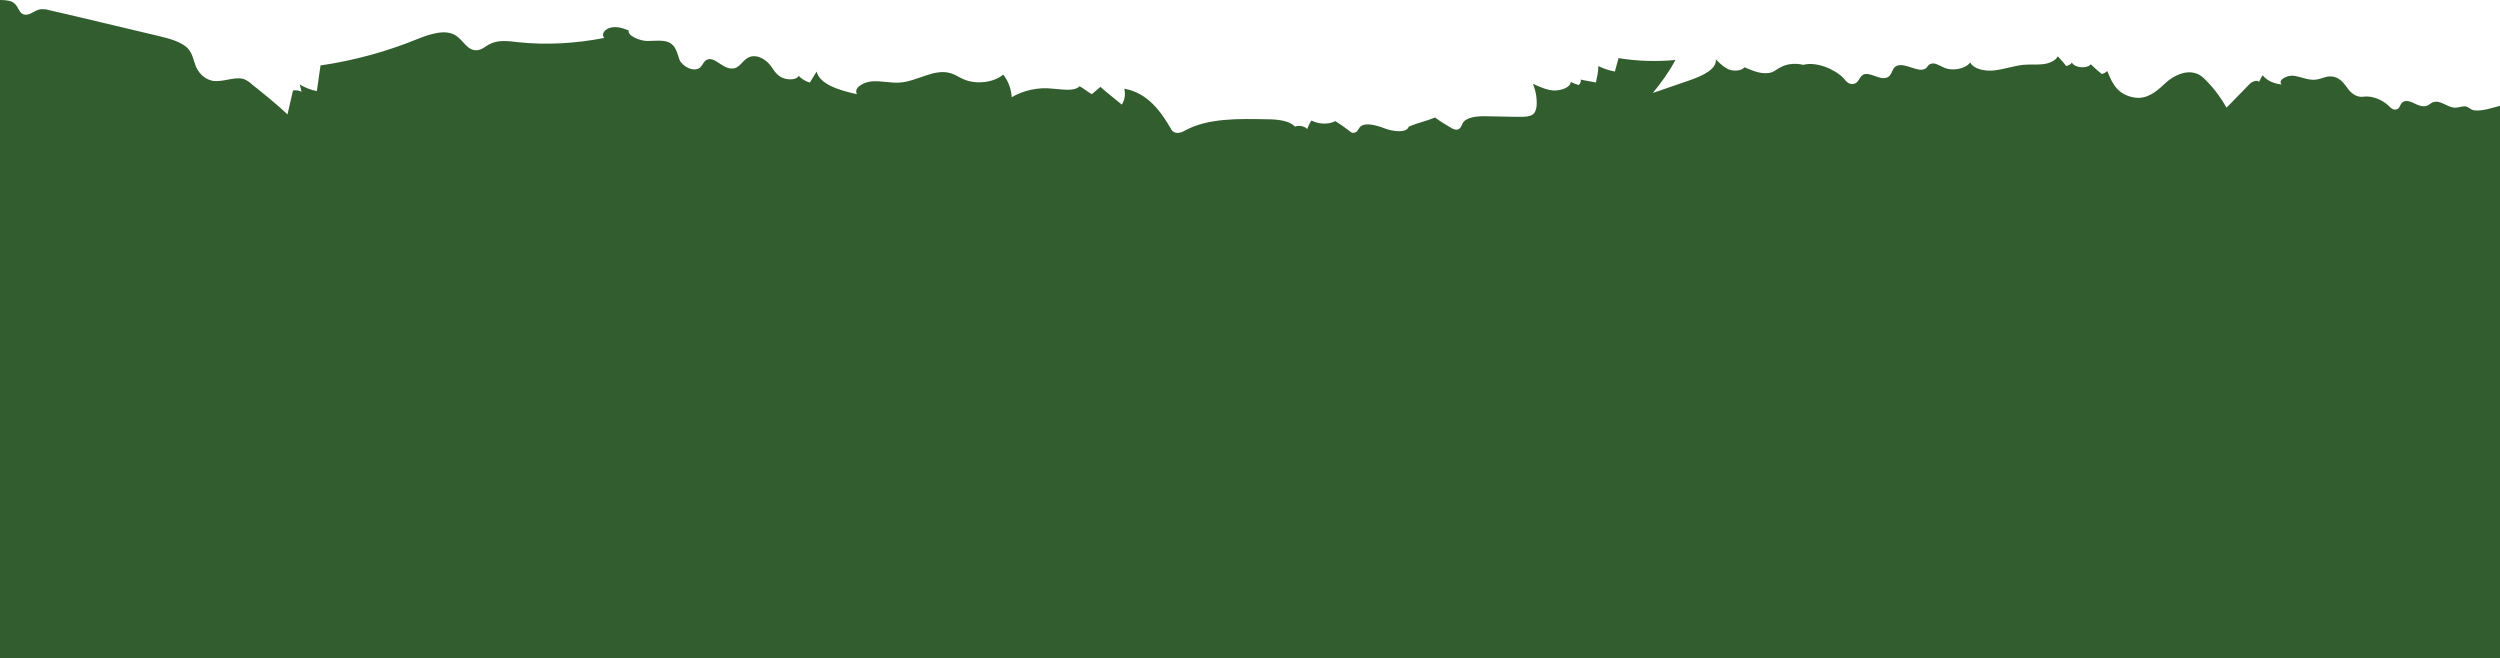 <?xml version="1.0" encoding="utf-8"?>
<!-- Generator: Adobe Illustrator 28.2.0, SVG Export Plug-In . SVG Version: 6.00 Build 0)  -->
<svg version="1.1" id="Layer_2_00000024693827109737504850000009933553446978208181_"
	 xmlns="http://www.w3.org/2000/svg" xmlns:xlink="http://www.w3.org/1999/xlink" x="0px" y="0px" viewBox="0 0 408.7 107.6"
	 style="enable-background:new 0 0 408.7 107.6;" xml:space="preserve">
<style type="text/css">
	.st0{fill:#325D2E;}
</style>
<g id="Layer_1-2">
	<path class="st0" d="M408.7,17.3v90.3H0V0c1,0,1.9,0.1,2.4,0.6c0.7,0.6,0.7,1.7,1.7,1.8c0.9,0.1,1.6-0.8,2.6-0.9
		c0.4,0,0.8,0,1.1,0.1C13.9,3,20,4.5,26,5.9c1.7,0.4,3.5,0.9,4.6,1.9c0.9,0.9,1,2,1.4,3c0.4,1,1.3,2.1,2.7,2.4
		c1.7,0.3,3.5-0.7,5.1-0.3c0.5,0.2,1,0.5,1.4,0.9c2,1.6,4,3.2,5.8,4.9c0.3-1.3,0.6-2.6,0.9-3.9c0.5-0.1,1,0,1.4,0.2
		c-0.1-0.4-0.2-0.8-0.3-1.2c0.8,0.5,1.8,0.9,2.8,1.1c0.2-1.4,0.4-2.8,0.6-4.2c5.5-0.8,10.9-2.3,15.8-4.3c2-0.8,4.6-1.7,6.3-0.6
		c1.3,0.8,1.9,2.6,3.6,2.4c0.8-0.1,1.3-0.7,2-1c1.3-0.7,3-0.5,4.6-0.3c4.7,0.5,9.5,0.2,14.1-0.7c-0.6-0.6,0.1-1.5,1.1-1.7
		c1-0.2,2,0.1,2.9,0.5c-0.3,0.8,1.8,1.7,3,1.7c1.2,0,2.5-0.2,3.5,0.2c1.3,0.6,1.4,1.9,1.8,2.9c0.5,1.1,2.4,2.1,3.4,1.2
		c0.4-0.4,0.5-0.9,1-1.2c1.3-0.7,2.6,1.5,4.2,1.4c1.3,0,1.7-1.5,2.9-1.9c1.1-0.4,2.3,0.3,3,1c0.7,0.7,1,1.6,1.9,2.2
		c0.9,0.6,2.6,0.7,3.1-0.1c0.4,0.5,1.1,0.9,1.8,1.1c0.4-0.6,0.7-1.2,1.1-1.8c0.5,2.1,3.8,3.1,6.6,3.7c-0.6-1,1-2,2.5-2.1
		c1.5-0.1,3,0.3,4.5,0.2c2.9-0.2,5.7-2.4,8.4-1.5c0.7,0.2,1.2,0.6,1.9,0.9c2.1,1,5.1,0.6,6.6-0.7c0.9,1.1,1.3,2.4,1.4,3.7
		c1.8-1.1,4.4-1.7,6.7-1.4c1.6,0.1,3.5,0.5,4.4-0.4c0.7,0.4,1.3,0.9,2,1.3c0.5-0.4,0.9-0.8,1.4-1.2c1.1,1,2.3,1.9,3.5,2.9
		c0.5-0.8,0.6-1.7,0.4-2.6c3.9,0.7,6,3.8,7.6,6.5c0.1,0.3,0.4,0.6,0.8,0.7c0.6,0.1,1.1-0.1,1.6-0.4c3.7-2,8.7-1.9,13.3-1.8
		c1.7,0,3.7,0.2,4.6,1.2c0.7-0.3,1.7,0,2,0.4c0.2-0.5,0.4-1,0.7-1.4c1.1,0.6,2.8,0.7,3.9,0.1c0.8,0.5,1.5,1,2.3,1.6
		c0.2,0.2,0.5,0.4,0.8,0.3c0.5-0.1,0.6-0.5,0.9-0.9c0.8-0.9,2.8-0.3,4.1,0.2c1.3,0.5,3.6,0.8,3.9-0.3c1.4-0.6,2.9-0.9,4.3-1.5
		c0.9,0.7,1.8,1.2,2.8,1.8c0.2,0.1,0.5,0.2,0.7,0.2c0.7,0,0.8-0.7,1.1-1.2c0.6-0.8,2.1-1,3.4-1c1.9,0,3.9,0.1,5.8,0.1
		c0.8,0,1.6,0,2.2-0.4c0.4-0.3,0.5-0.8,0.6-1.3c0.1-1.2-0.1-2.5-0.6-3.7c1.1,0.5,2.2,1,3.4,1.1c1.3,0,2.7-0.5,2.8-1.4
		c0.4,0.2,0.9,0.4,1.3,0.5c0.3-0.3,0.4-0.6,0.3-0.9c0.8,0.2,1.7,0.3,2.5,0.5c0.2-0.9,0.4-1.8,0.4-2.7c0.8,0.4,1.7,0.7,2.7,0.9
		c0.2-0.7,0.4-1.5,0.6-2.2c3,0.5,6.3,0.6,9.3,0.3c-1,1.9-2.3,3.7-3.7,5.4c2-0.7,4.1-1.4,6.1-2.1c2-0.7,4.4-1.8,4.2-3.4
		c0.6,0.6,1.2,1.2,2,1.6c0.9,0.4,2.2,0.3,2.7-0.3c1.4,0.6,3,1.3,4.5,0.8c0.5-0.2,0.9-0.6,1.4-0.8c1-0.6,2.5-0.7,3.7-0.4
		c2.2-0.6,5.3,0.8,6.6,2.2c0.4,0.5,0.9,1.1,1.7,0.9c0.8-0.2,0.8-1.1,1.5-1.5c1.1-0.5,2.6,0.9,3.8,0.5c1-0.3,0.8-1.5,1.6-1.9
		c1.4-0.7,3.6,1.2,4.8,0.4c0.3-0.2,0.4-0.6,0.7-0.7c0.7-0.4,1.5,0.2,2.2,0.5c1.4,0.7,3.6,0.3,4.4-0.8c0.5,1.1,2.5,1.5,4,1.3
		c1.6-0.2,3-0.7,4.6-0.9c1.1-0.1,2.1,0,3.2-0.1c1.1-0.1,2.2-0.6,2.5-1.3c0.5,0.5,1,1.1,1.4,1.6c0.4-0.1,0.8-0.3,0.9-0.6
		c0.4,0.9,2.5,1.1,3.1,0.3c0.6,0.6,1.2,1.1,1.8,1.6c0.4-0.1,0.7-0.3,0.9-0.5c0.4,1,0.8,2,1.6,2.9c0.8,0.9,2.2,1.5,3.6,1.5
		c1.9-0.1,3.2-1.4,4.4-2.5c1.2-1.1,3.2-2.1,4.9-1.5c0.7,0.2,1.2,0.7,1.6,1.1c1.4,1.4,2.5,2.9,3.4,4.5c1.3-1.3,2.5-2.6,3.8-3.9
		c0.4-0.4,1.3-0.7,1.5-0.3c0.2-0.4,0.4-0.8,0.6-1.1c0.6,0.8,1.8,1.4,3.1,1.5c-0.7-0.7,0.9-1.6,2.1-1.4c1.2,0.2,2.4,0.8,3.6,0.6
		c0.8-0.1,1.6-0.6,2.5-0.5c1.2,0.1,1.9,1,2.5,1.8c0.5,0.8,1.5,1.7,2.7,1.5c1.5-0.2,3.2,0.6,4.1,1.5c0.3,0.3,0.7,0.7,1.2,0.6
		c0.7-0.1,0.6-0.9,1.1-1.2c0.5-0.4,1.3-0.1,1.9,0.2s1.3,0.6,2,0.4c0.4-0.1,0.7-0.5,1.1-0.6c1.2-0.4,2.3,0.9,3.6,0.9
		c0.6,0,1.2-0.3,1.7-0.2c0.5,0.1,0.8,0.5,1.2,0.6C405.7,18.3,407.8,17.5,408.7,17.3L408.7,17.3z"/>
</g>
</svg>
